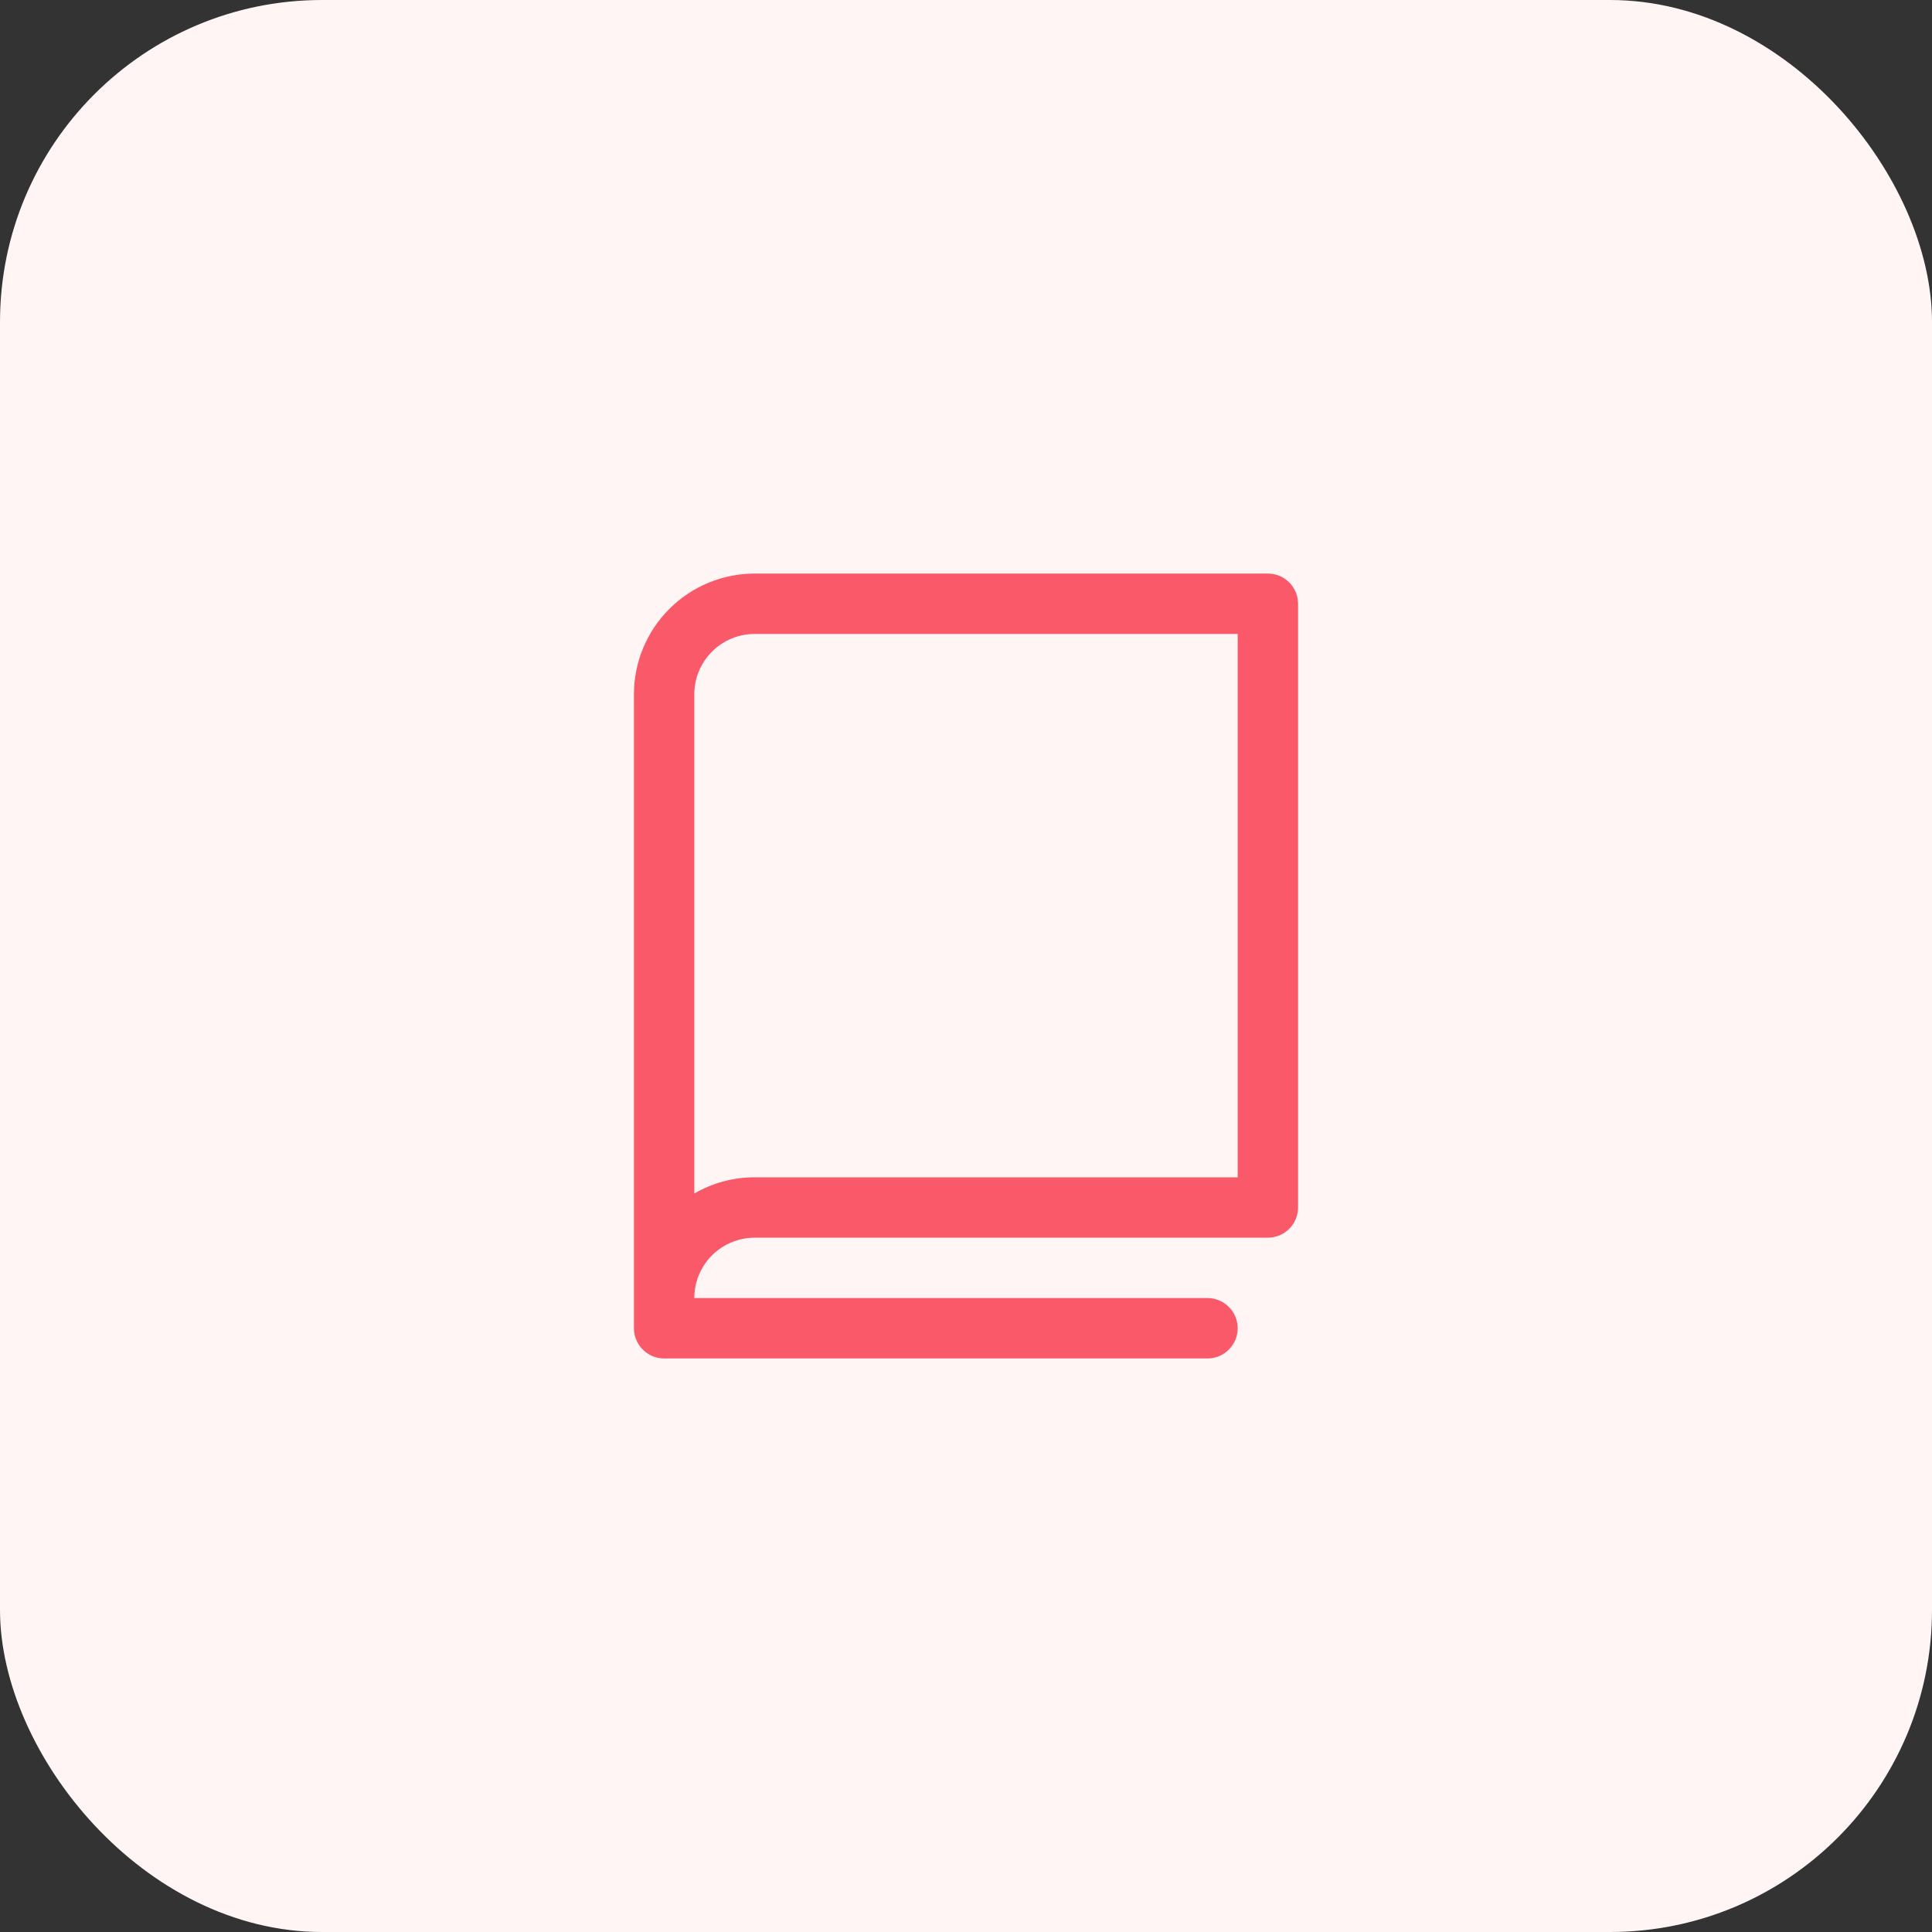 <svg width="48" height="48" viewBox="0 0 48 48" fill="none" xmlns="http://www.w3.org/2000/svg">
<rect x="0" y="0" width="48" height="48" fill="#333333" stroke="none"/>
<rect width="48" height="48" rx="8" fill="#FEF5F4"/>
<g clip-path="url(#clip0_8897_59)">
<path d="M31.5 14.25H18.75C17.954 14.25 17.191 14.566 16.629 15.129C16.066 15.691 15.75 16.454 15.75 17.25V33C15.75 33.199 15.829 33.39 15.97 33.53C16.11 33.671 16.301 33.75 16.5 33.75H30C30.199 33.75 30.39 33.671 30.53 33.53C30.671 33.39 30.75 33.199 30.75 33C30.75 32.801 30.671 32.61 30.53 32.47C30.39 32.329 30.199 32.25 30 32.25H17.25C17.25 31.852 17.408 31.471 17.689 31.189C17.971 30.908 18.352 30.75 18.75 30.75H31.5C31.699 30.75 31.89 30.671 32.03 30.53C32.171 30.39 32.25 30.199 32.25 30V15C32.25 14.801 32.171 14.61 32.03 14.47C31.89 14.329 31.699 14.25 31.5 14.25ZM30.75 29.25H18.75C18.223 29.249 17.706 29.388 17.25 29.652V17.25C17.25 16.852 17.408 16.471 17.689 16.189C17.971 15.908 18.352 15.75 18.75 15.75H30.75V29.25Z" fill="#F95969"/>
</g>
<defs>
<clipPath id="clip0_8897_59">
<rect width="24" height="24" fill="white" transform="translate(12 12)"/>
</clipPath>
</defs>
</svg>
